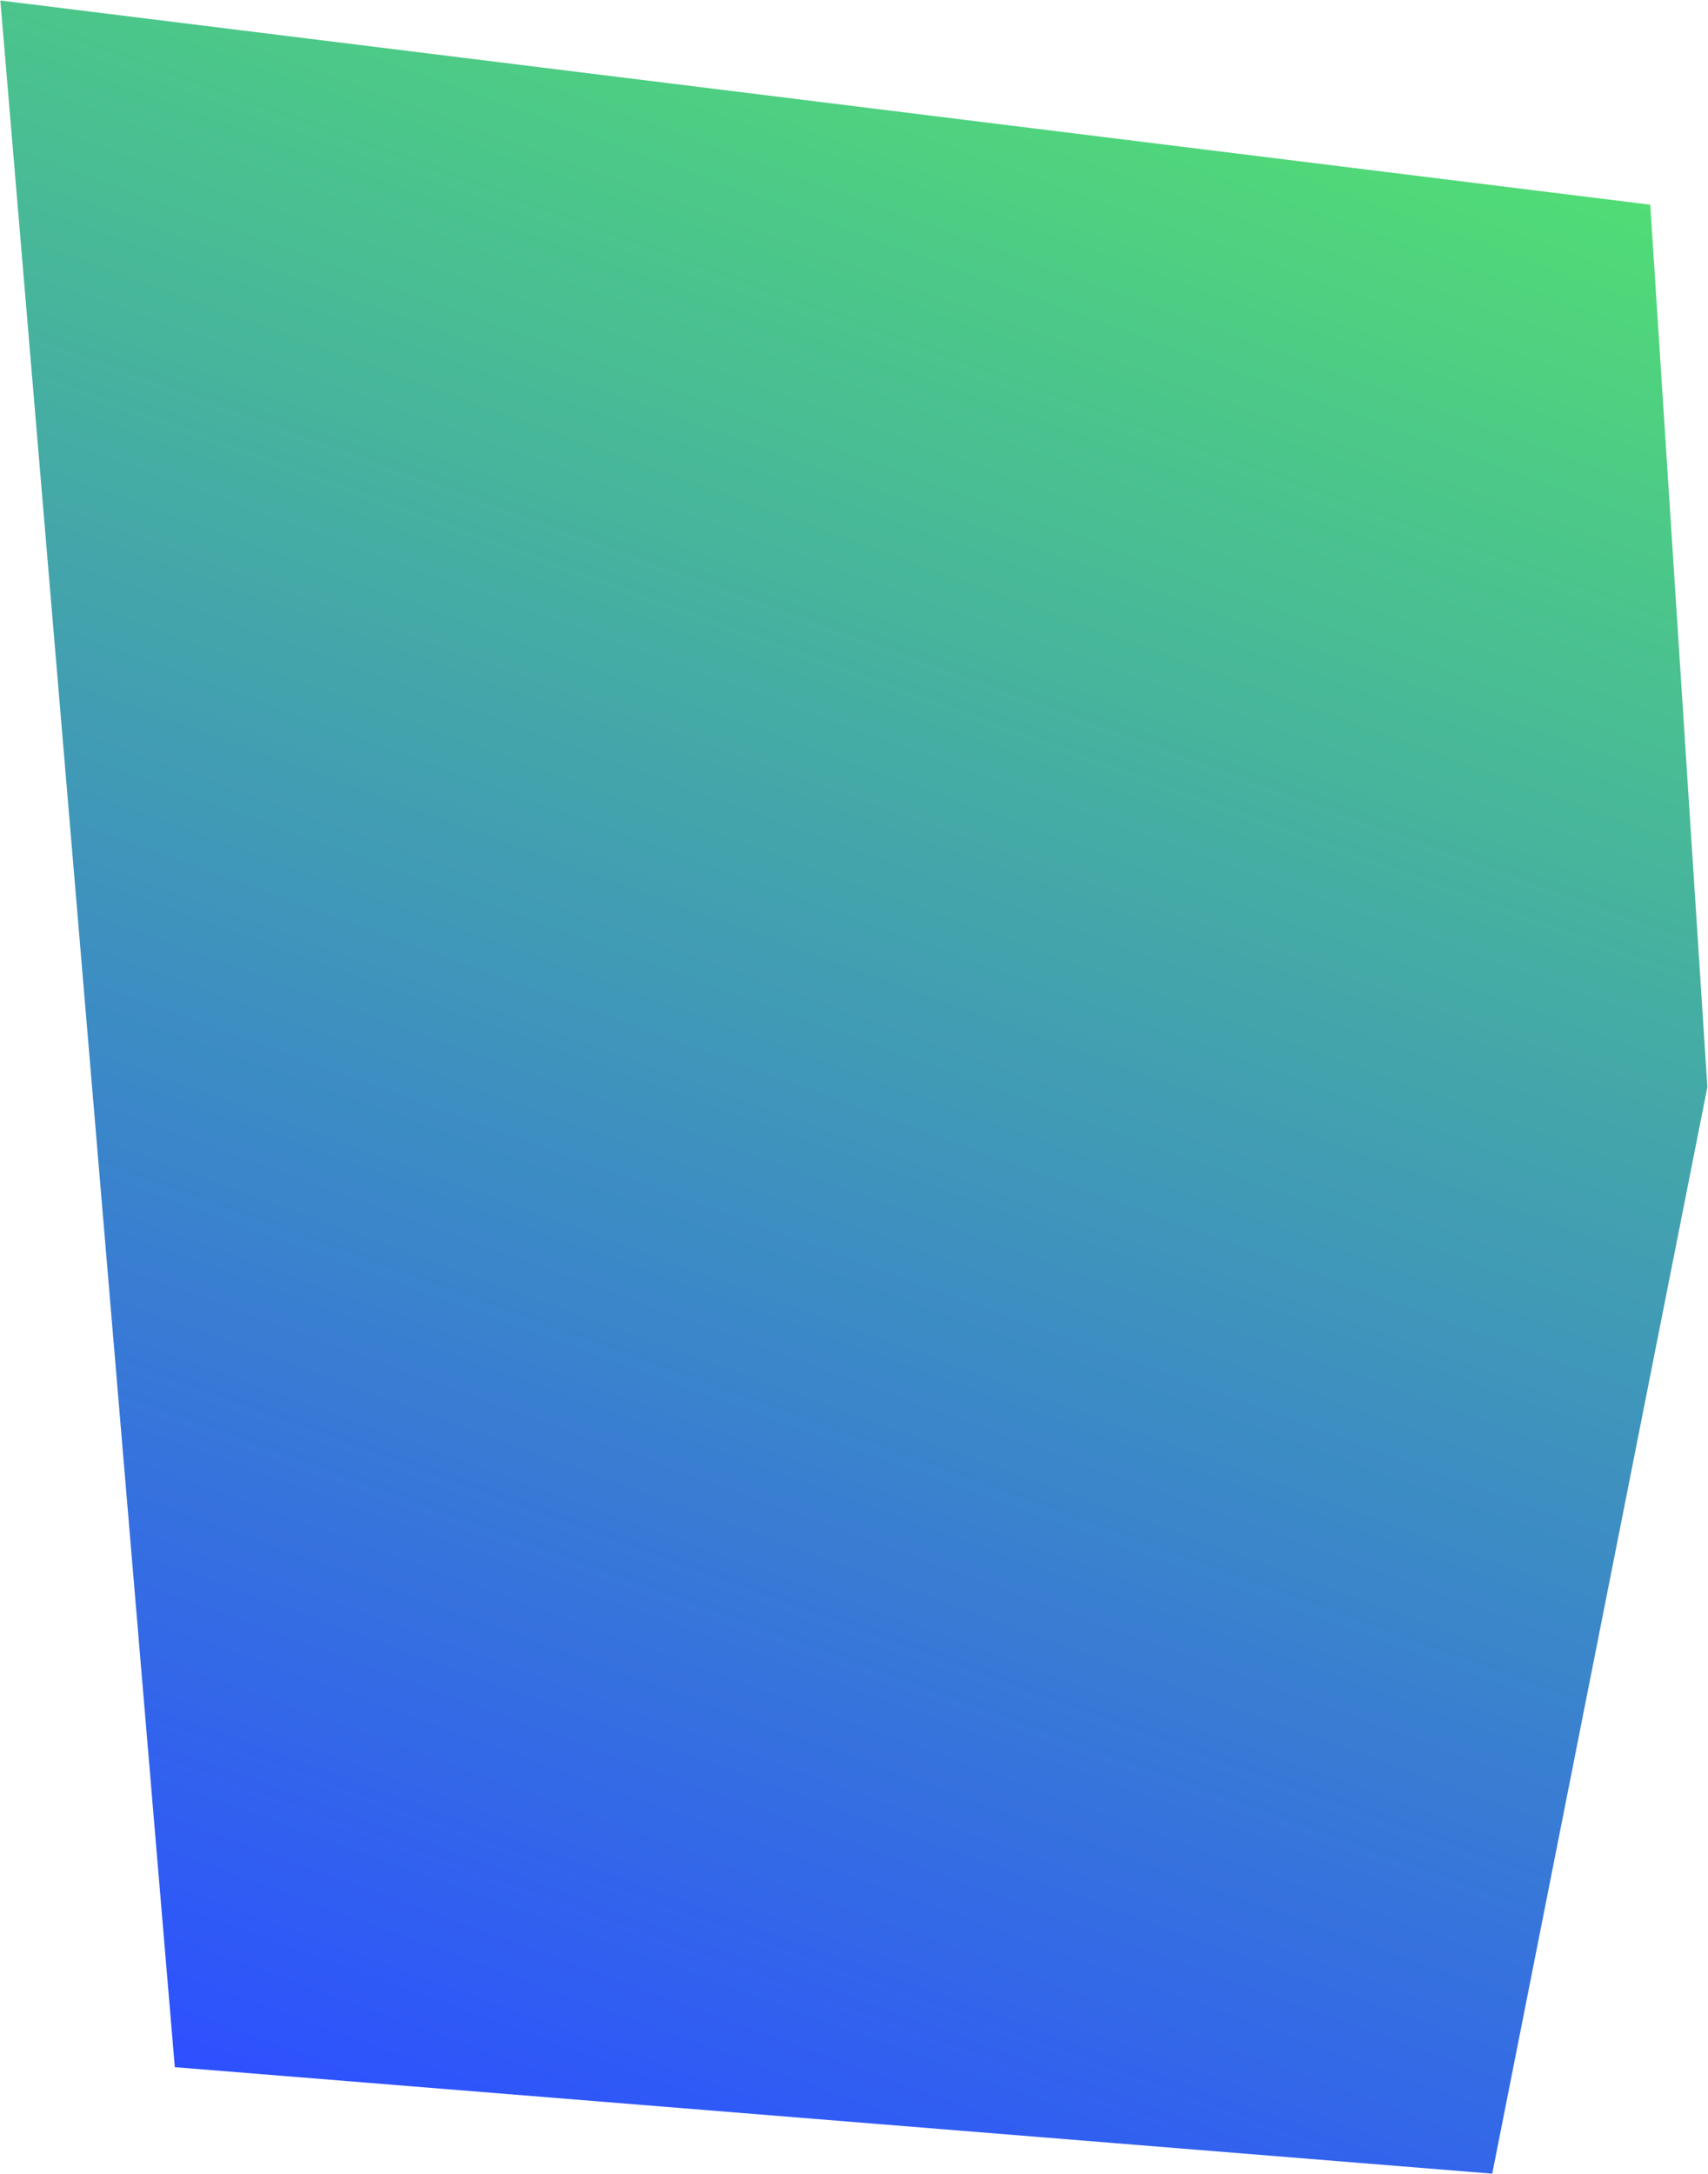 <svg width="514" height="654" viewBox="0 0 514 654" fill="none" xmlns="http://www.w3.org/2000/svg">
<path d="M0.1 0.15L52.61 621.88L449.07 653.91L513.81 327.03L496.62 61.58L0.1 0.15Z" fill="url(#paint0_linear_816_3402)"/>
<defs>
<linearGradient id="paint0_linear_816_3402" x1="109.71" y1="642.66" x2="341.72" y2="5.2" gradientUnits="userSpaceOnUse">
<stop stop-color="#2D50FF"/>
<stop offset="1" stop-color="#51DC75"/>
</linearGradient>
</defs>
</svg>
